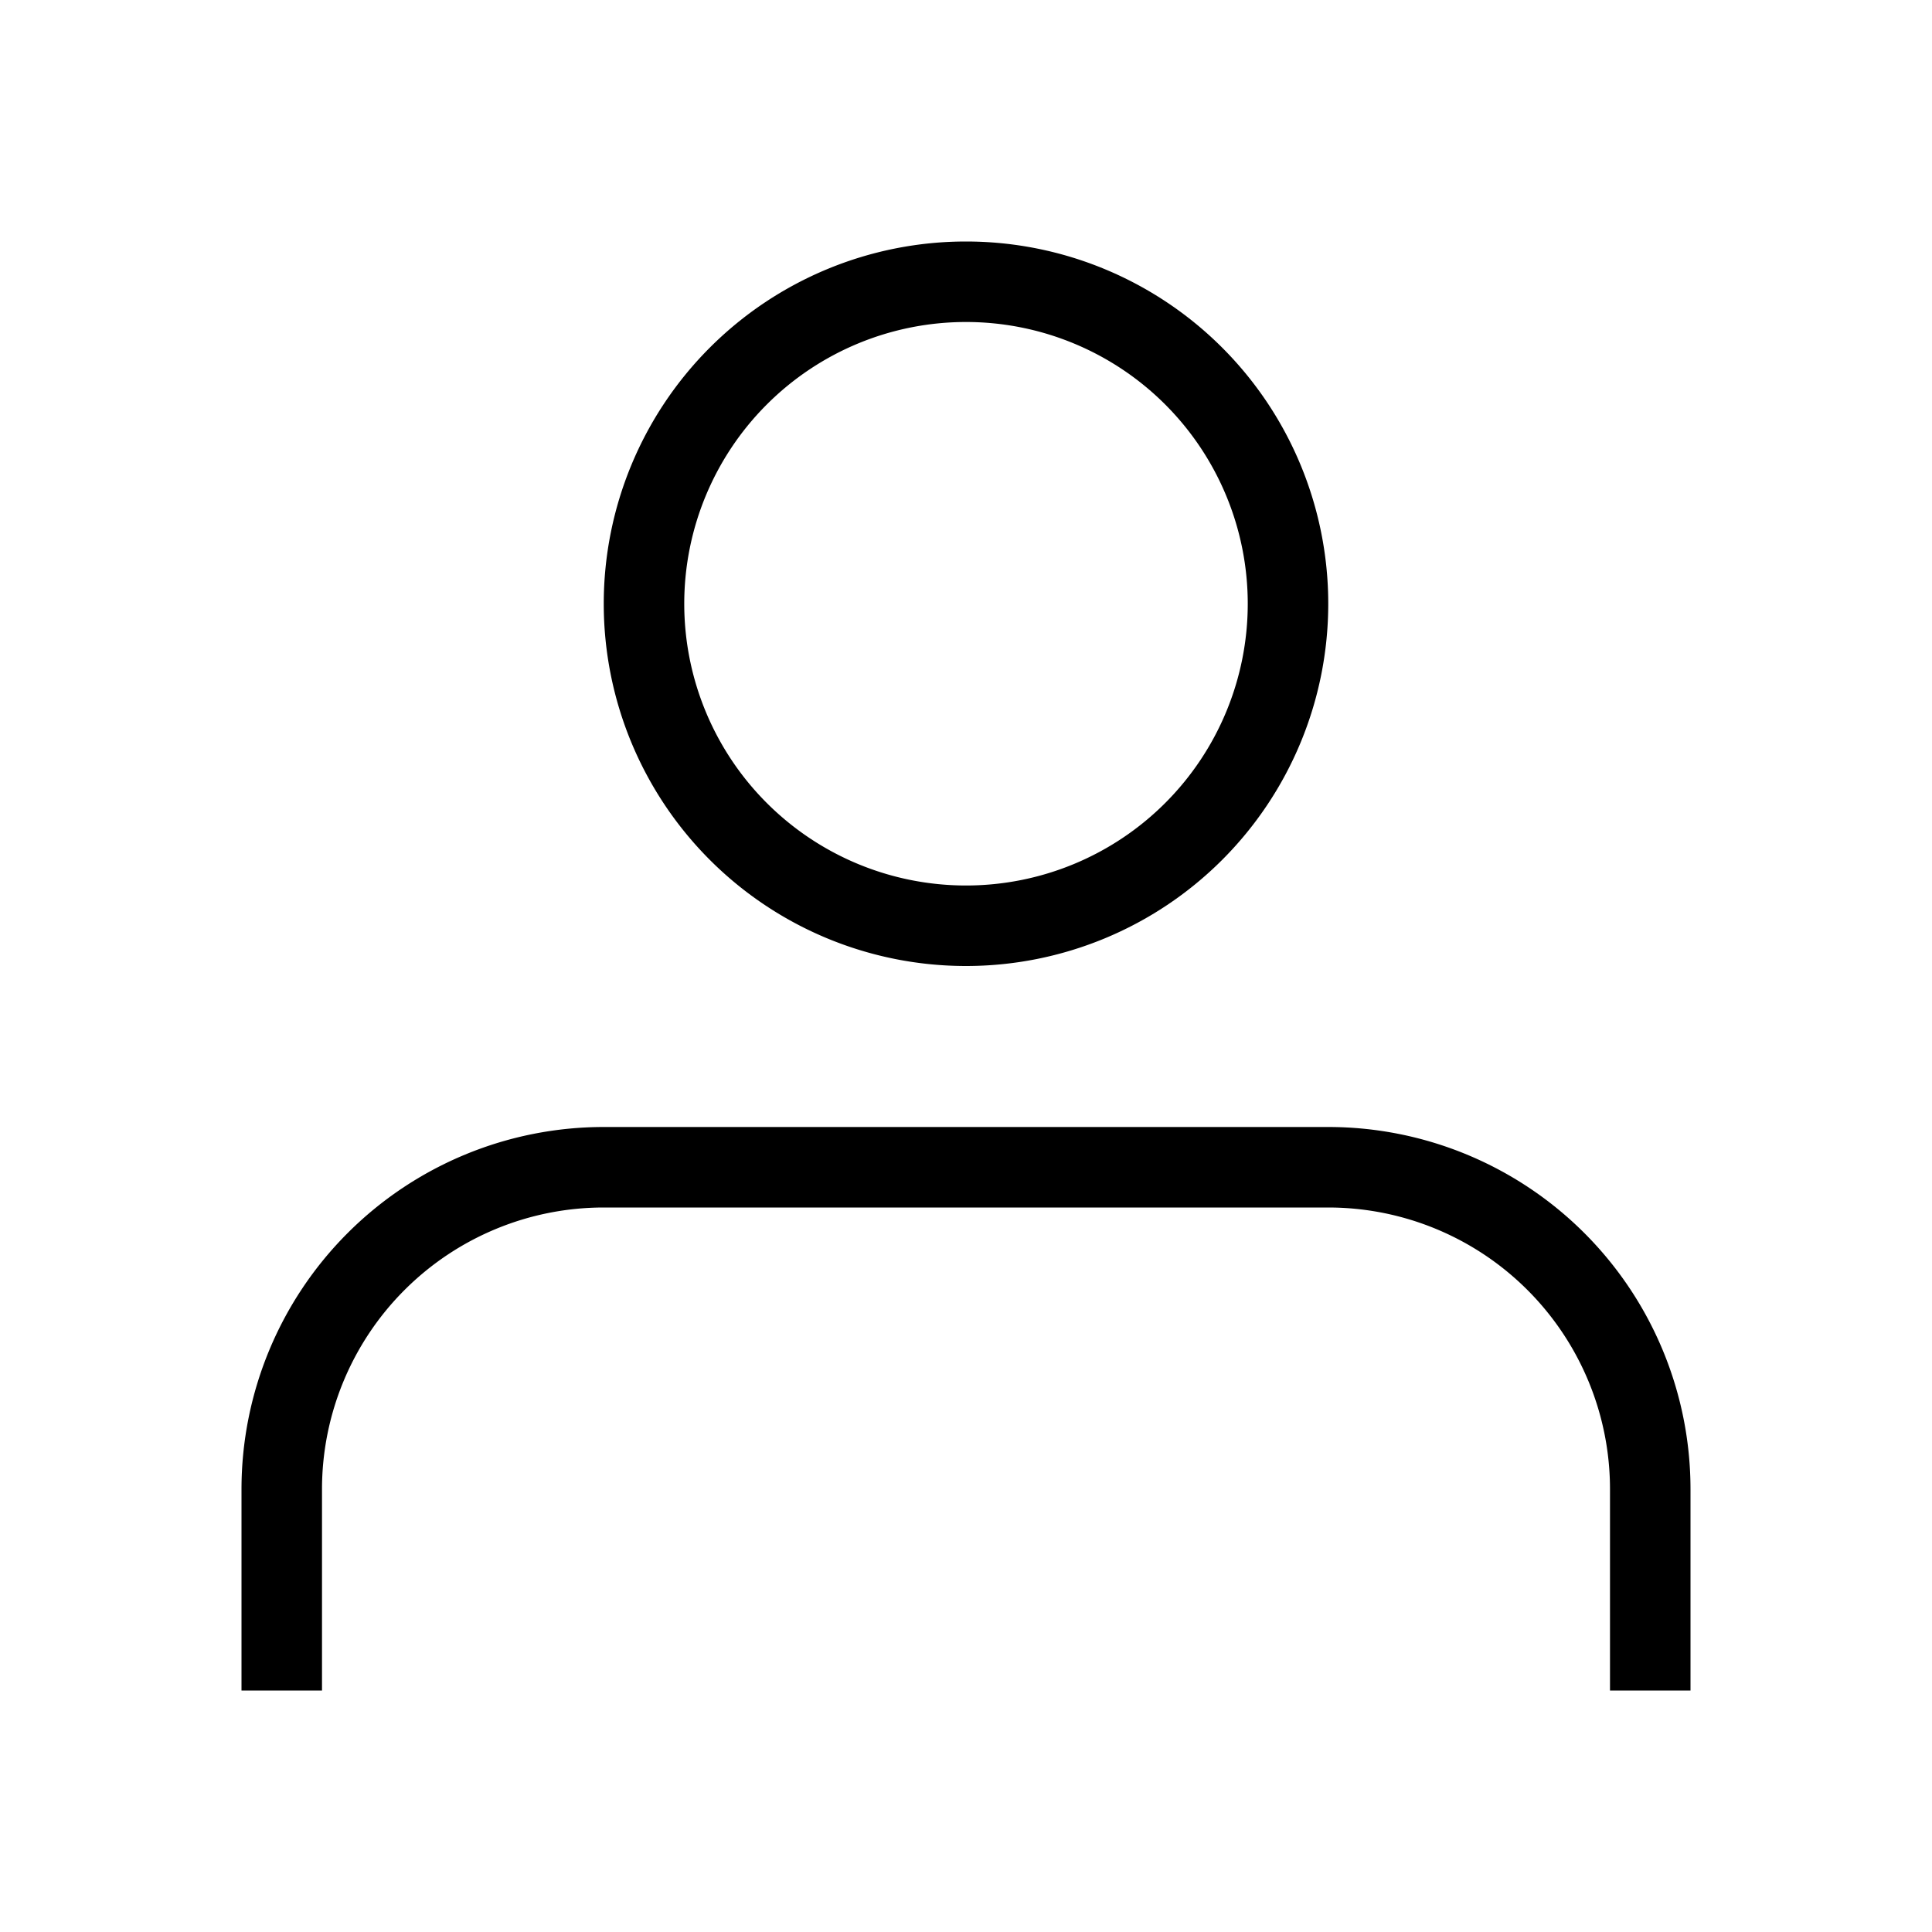 <svg aria-label="Account" xmlns="http://www.w3.org/2000/svg" fill="currentColor" viewBox="0 0 24 24" height="24" width="24"><path d="M12 4a3.5 3.5 0 1 0 0 7 3.5 3.5 0 0 0 0-7ZM7.5 7.5a4.5 4.5 0 1 1 9 0 4.5 4.5 0 0 1-9 0Zm0 7.5A3.5 3.5 0 0 0 4 18.5V21H3v-2.5A4.5 4.5 0 0 1 7.5 14h9a4.5 4.5 0 0 1 4.5 4.5V21h-1v-2.5a3.5 3.5 0 0 0-3.5-3.5h-9Z"></path></svg>